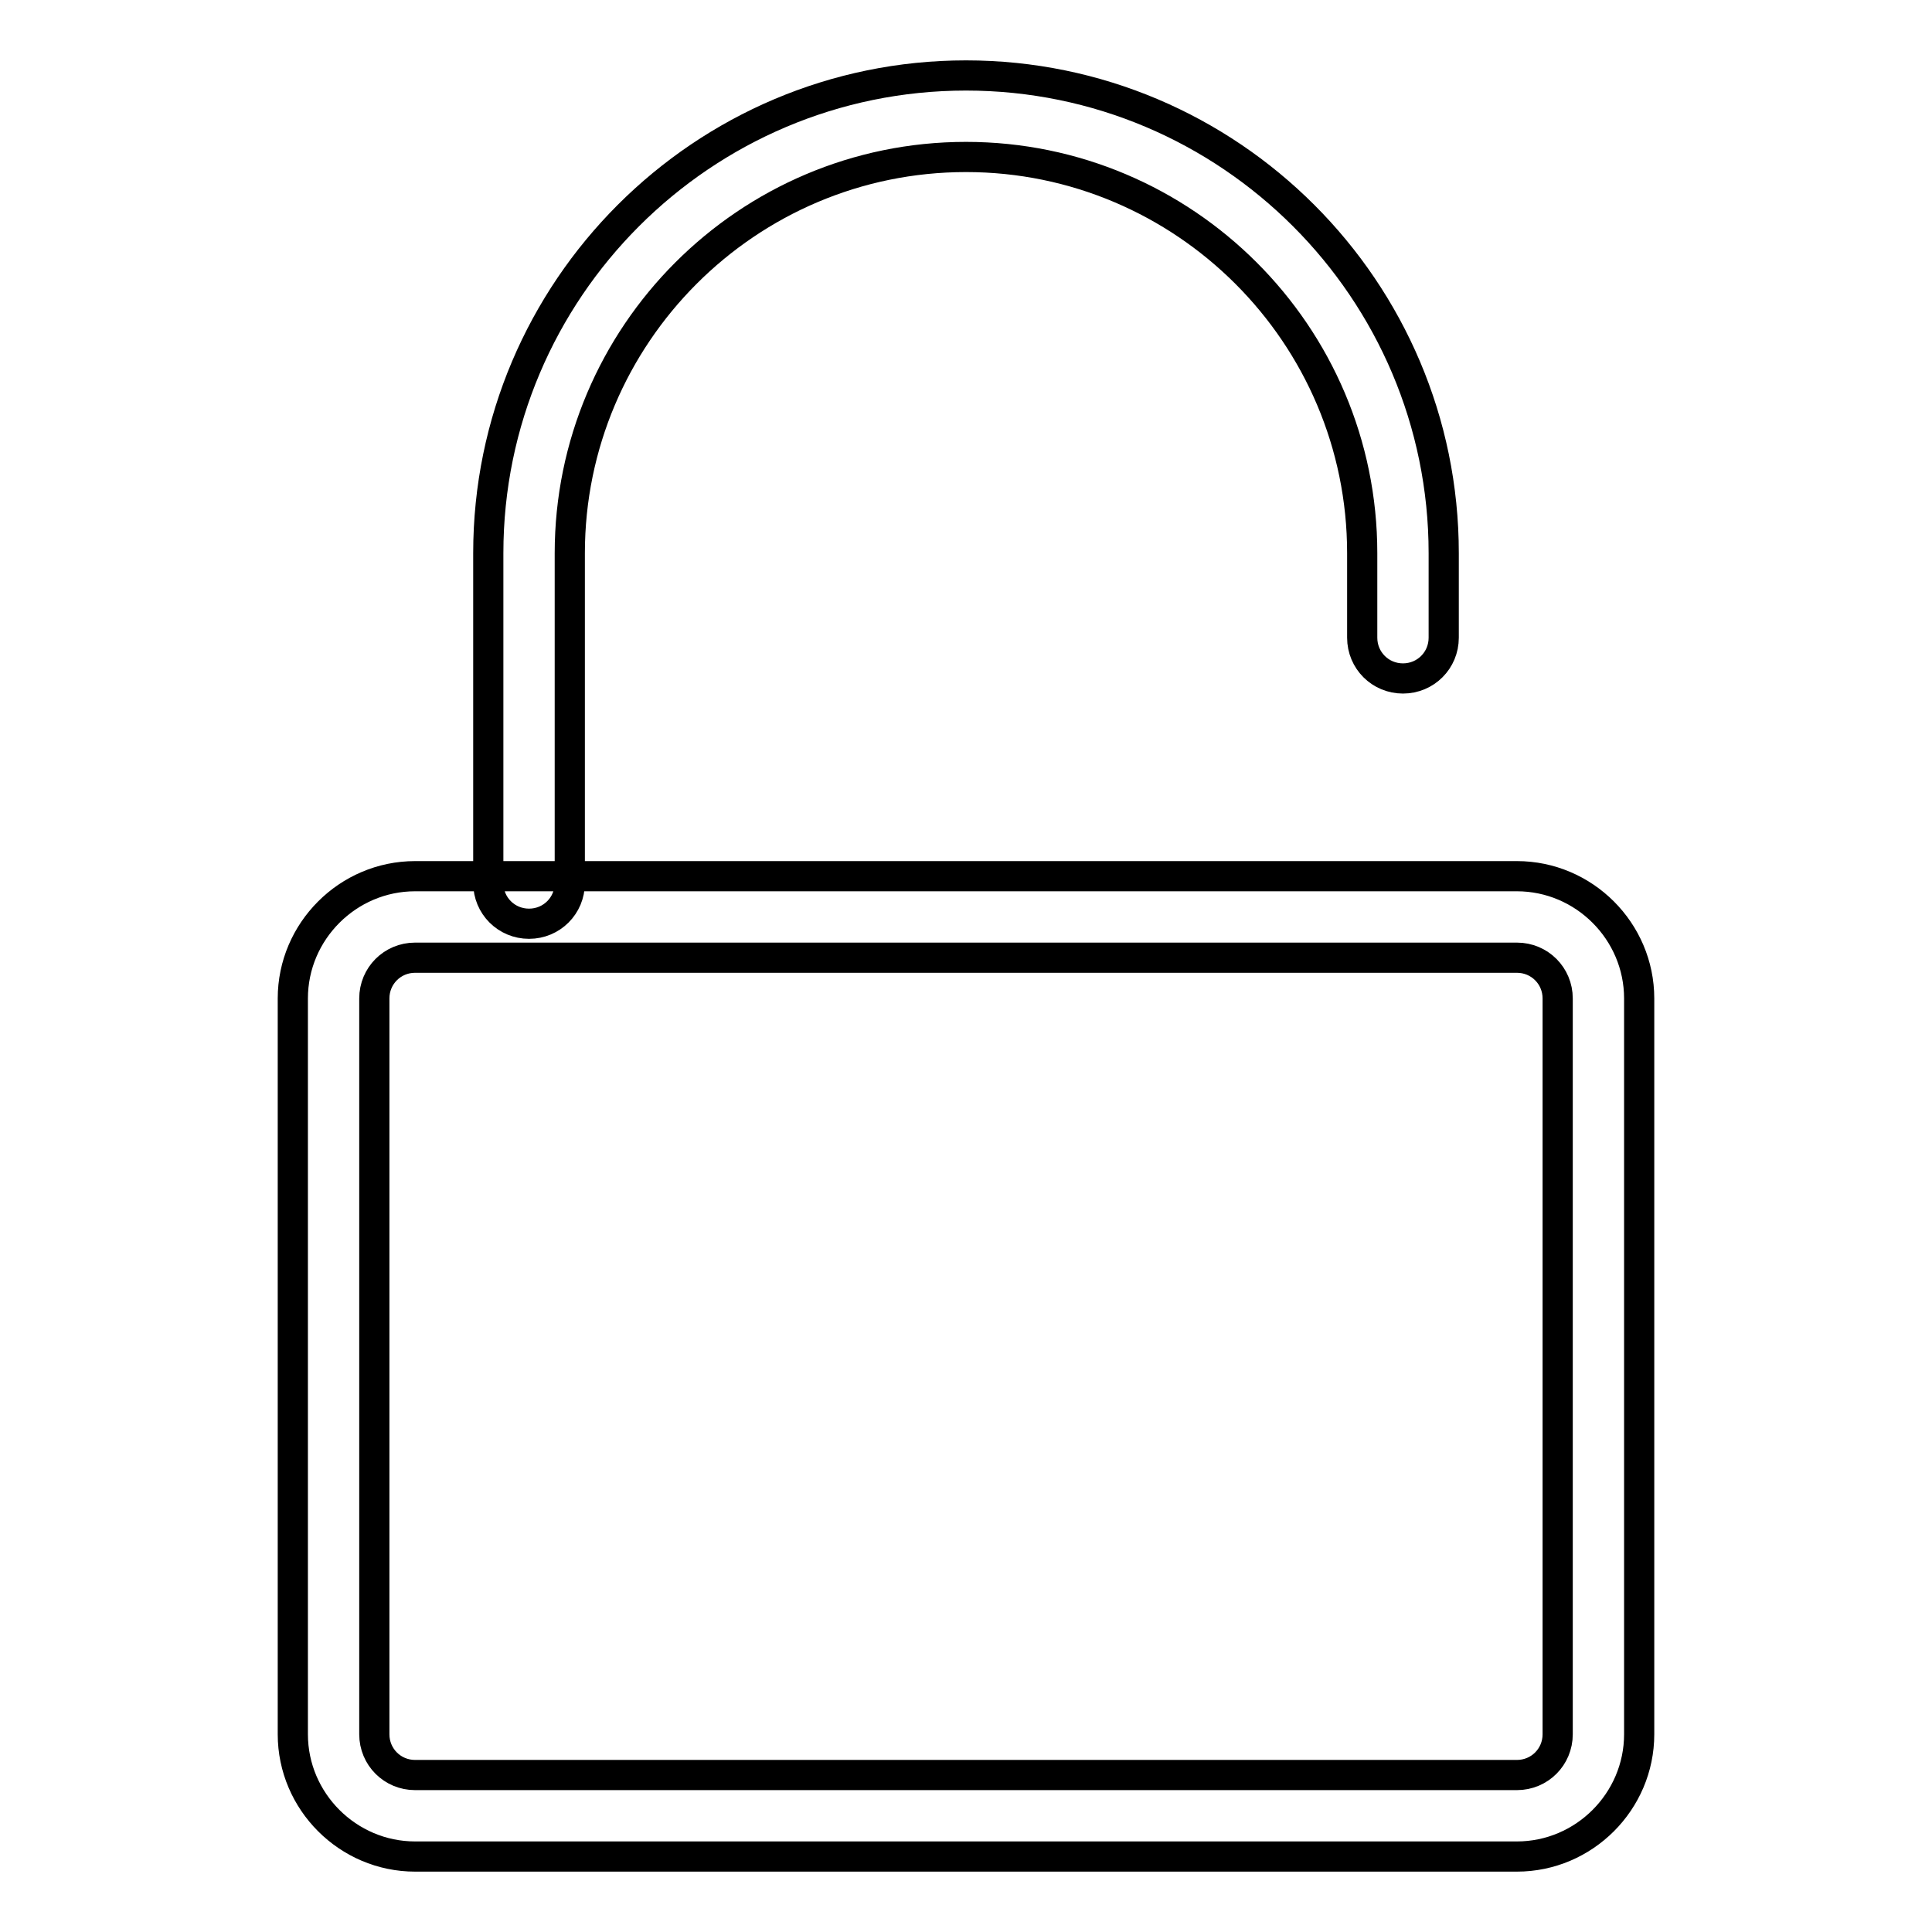 <?xml version="1.0" encoding="utf-8"?>
<!-- Svg Vector Icons : http://www.onlinewebfonts.com/icon -->
<!DOCTYPE svg PUBLIC "-//W3C//DTD SVG 1.1//EN" "http://www.w3.org/Graphics/SVG/1.1/DTD/svg11.dtd">
<svg version="1.1" xmlns="http://www.w3.org/2000/svg" xmlns:xlink="http://www.w3.org/1999/xlink" x="0px" y="0px" viewBox="0 0 256 256" enable-background="new 0 0 256 256" xml:space="preserve">
<g> <path stroke-width="4" fill-opacity="0" stroke="#000000"  d="M201,246H55c-8.9,0-16.2-7.3-16.2-16.2v-97.5c0-8.9,7.3-16.2,16.2-16.2H201c8.9,0,16.2,7.3,16.2,16.2v97.5 C217.2,238.7,209.9,246,201,246z M55,126.9c-3,0-5.4,2.4-5.4,5.4v97.5c0,3,2.4,5.4,5.4,5.4H201c3,0,5.4-2.4,5.4-5.4v-97.5 c0-3-2.4-5.4-5.4-5.4H55z M70.1,122.4c-3,0-5.4-2.4-5.4-5.4V73.3C64.7,38.4,93.1,10,128,10c34.9,0,63.3,28.4,63.3,63.3v11.2 c0,3-2.4,5.4-5.4,5.4c-3,0-5.4-2.4-5.4-5.4V73.3c0-29-23.6-52.5-52.5-52.5c-29,0-52.5,23.6-52.5,52.5V117 C75.5,120,73.1,122.4,70.1,122.4z"/></g>
</svg>